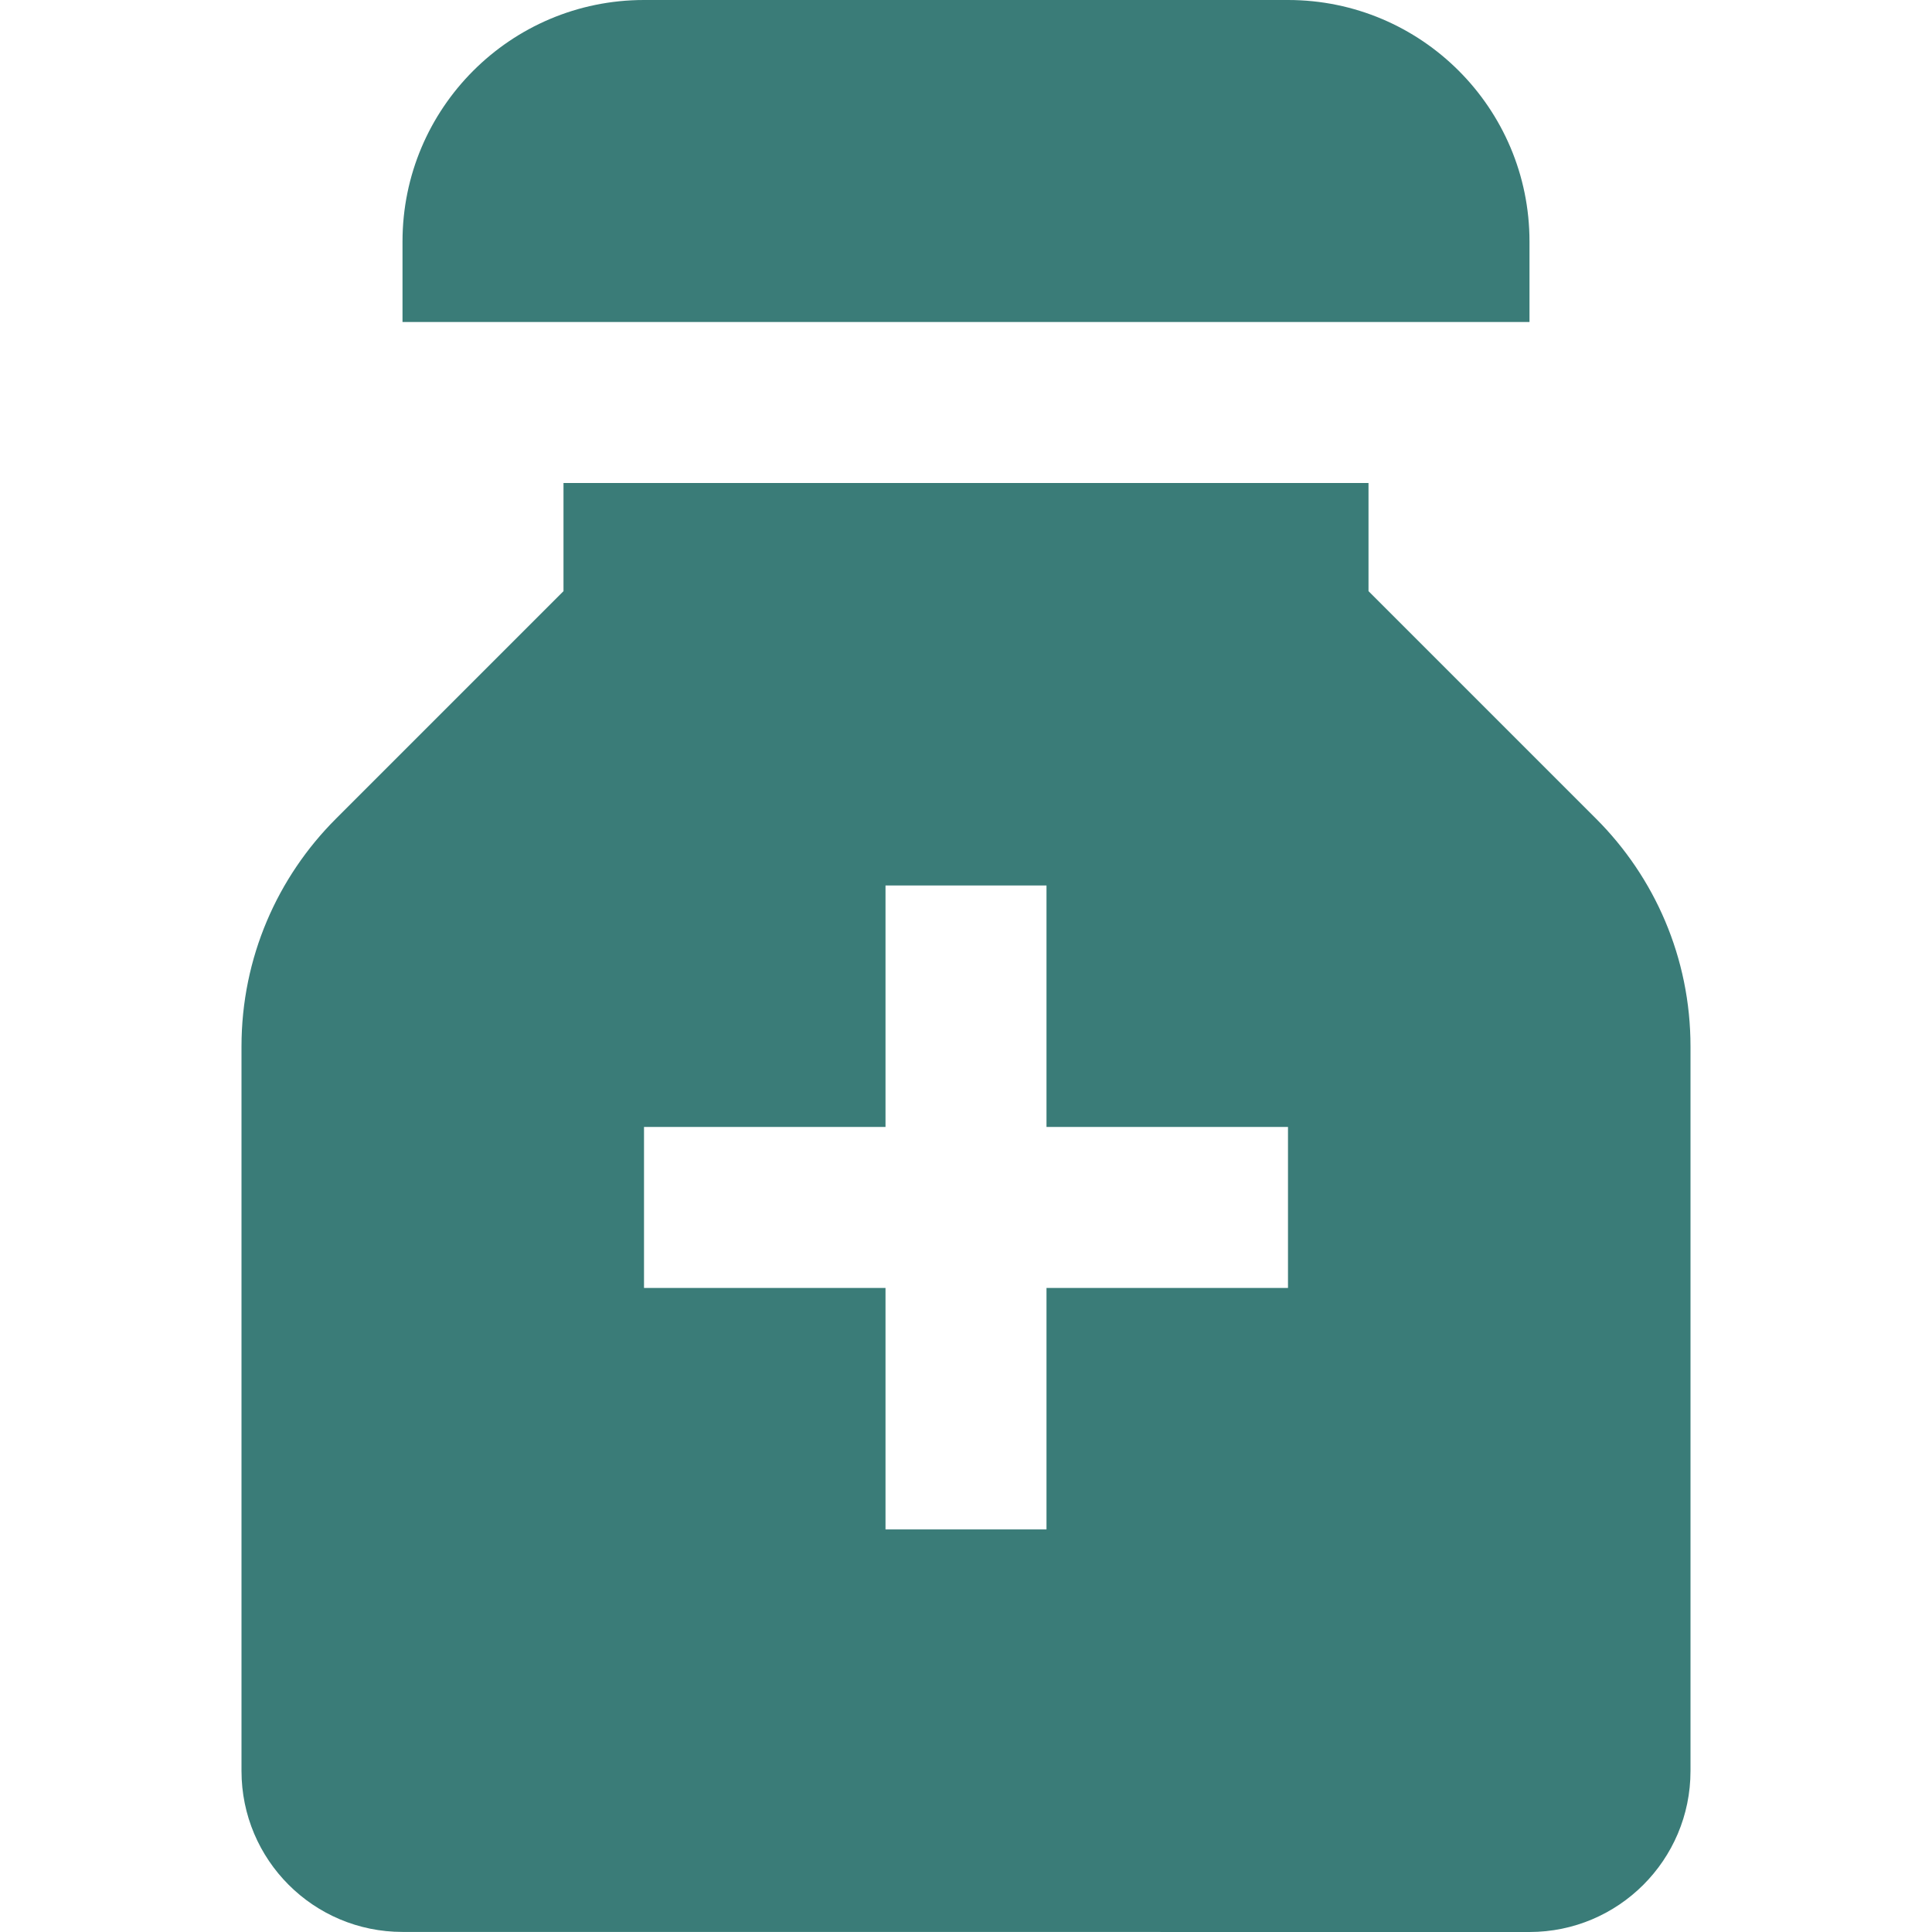 <svg xmlns="http://www.w3.org/2000/svg" version="1.1" xmlns:xlink="http://www.w3.org/1999/xlink" width="512" height="512" x="0" y="0" viewBox="0 0 409.6 409.6" style="enable-background:new 0 0 512 512" xml:space="preserve"><g><path d="M273.065 0h-136.53c-28.268 0-51.2 22.932-51.2 51.2v17.065h238.93V51.2c0-28.268-22.933-51.2-51.2-51.2zM338.401 173.594l-48.266-48.266V102.4h-170.67v22.932l-48.266 48.266C58.849 185.943 51.2 203.008 51.2 221.86v153.595c0 18.852 15.263 34.13 34.135 34.13l238.93.015c18.836 0 34.135-15.278 34.135-34.13V221.86c0-18.852-7.649-35.917-19.999-48.266zm-65.336 99.466h-51.2v51.195h-34.13V273.06h-51.2v-34.135h51.2V187.73h34.13v51.195h51.2v34.135z" fill="#3a7c78" opacity="1" data-original="#000000"></path></g></svg>